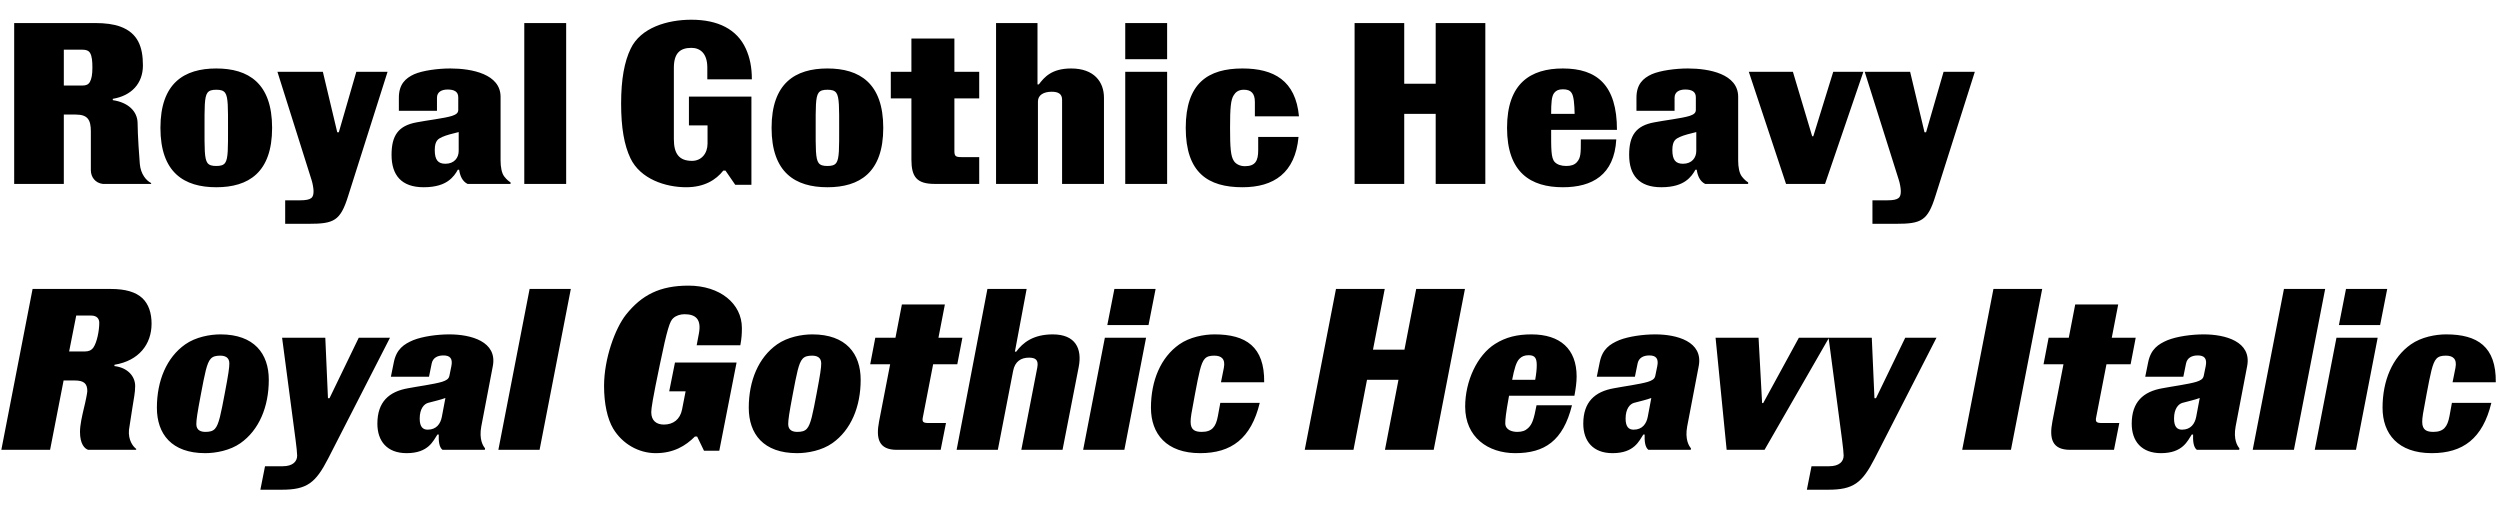 <?xml version="1.0" encoding="UTF-8"?>
<svg version="1.1" viewBox="0 0 1128.2 240" xmlns="http://www.w3.org/2000/svg">
<path transform="matrix(1 0 0 -1 0 240)" d="m64.5 210.5c0-8.2-5.2-13.7-13.6-15.1v-0.6c6.9-1 11.2-5 11.2-10.5 0-4.7 0.8-16.4 1-18.3 0.4-4.6 2.9-7.5 5.1-8.6v-0.4h-21.8c-3.4 0.4-5.4 3.1-5.4 6.2v17.5c0 5.2-1.4 7.6-6.8 7.6h-5.4v-31.3h-22.4v72.6h36.6c4.5 0 8.3-0.5 11.3-1.6 7.9-2.9 10.2-9.1 10.2-17.5zm-22.8-1c0 2.8-0.2 5.1-1 6.5-0.6 1.1-1.7 1.6-3.9 1.6h-8v-16.2h8.4c1.6 0 2.7 0.4 3.4 1.7s1.1 3.2 1.1 6.4zm30.7-27.2c0 20.2 10.7 26.8 25.2 26.8s25.2-6.6 25.2-26.8-10.7-26.8-25.2-26.8-25.2 6.6-25.2 26.8zm30.5 0c0 8.9 0.1 13.9-1.3 15.8-0.8 1.1-2.1 1.4-4 1.4s-3.2-0.3-4-1.4c-1.4-1.9-1.3-6.9-1.3-15.8s-0.1-13.9 1.3-15.8c0.8-1.1 2.1-1.4 4-1.4s3.2 0.3 4 1.4c1.4 1.9 1.3 6.9 1.3 15.8zm22.3 25.3h20.5l6.5-27.3h0.7l7.9 27.3h14.1l-17.8-56.1c-3.5-11.2-6.4-12.5-17.8-12.5h-10.6v10.6h6.6c5.5 0 6.2 1.3 6.2 4.2 0 1.1-0.4 3.5-0.9 5zm72-17.6h-17.2v5.9c0 6.1 3 8.8 6.9 10.6 3.9 1.7 10.8 2.6 16.3 2.6 9.7 0 22.7-2.5 22.7-12.8v-28.7c0-3 0.5-5.8 1.7-7.3 1.1-1.4 2-2.1 2.8-2.6v-0.7h-19.4c-2.4 1.2-3.4 3.7-3.8 6.4h-0.6c-0.8-1.5-2.1-3.5-4.4-5.1-2-1.4-5.3-2.8-11-2.8-10.1 0-14.5 5.5-14.5 14.6 0 8.7 3 13.2 11.4 14.7 3.9 0.8 12.5 1.8 15.9 2.9 1.7 0.6 2.8 1.2 2.8 2.7v5.7c0 2.6-1.9 3.5-4.8 3.5-2.7 0-4.8-1.1-4.8-3.7zm9.8-18.1v8.5c-2.5-0.6-5.7-1.4-7.4-2.2s-3.4-1.5-3.4-5.9c0-4.5 1.5-6.2 4.8-6.2 4 0 6 2.7 6 5.8zm48.5-14.9h-18.9v72.6h18.9zm54.2-1.5c-9.4 0-20.7 3.7-25.2 13.1-2.8 5.9-4.2 13.7-4.2 24.7s1.5 18.9 4.3 24.7c4.5 9.5 16.5 13.1 27.4 13.1 12 0 20.6-4.3 24.6-13.1 1.8-4 2.7-8.3 2.7-13.8h-20.1v5.3c0 6.4-3.2 8.9-7.2 8.9-5.1 0-7.9-2.4-7.9-9v-32.2c0-6.5 2.3-9.8 8.2-9.8 4.2 0 7 3.3 7 7.8v8.2h-8.4v13h28.2v-39.8h-7.3l-4.4 6.4h-1c-3.3-4.2-8.6-7.5-16.7-7.5zm38.5 26.8c0 20.2 10.7 26.8 25.2 26.8s25.2-6.6 25.2-26.8-10.7-26.8-25.2-26.8-25.2 6.6-25.2 26.8zm30.5 0c0 8.9 0.1 13.9-1.3 15.8-0.8 1.1-2.1 1.4-4 1.4s-3.2-0.3-4-1.4c-1.4-1.9-1.3-6.9-1.3-15.8s-0.1-13.9 1.3-15.8c0.8-1.1 2.1-1.4 4-1.4s3.2 0.3 4 1.4c1.4 1.9 1.3 6.9 1.3 15.8zm23.3 25.3h9.3v15h19.4v-15h11.2v-12h-11.2v-23.7c0-2.3 0.5-2.8 3.1-2.8h8.1v-12.1h-20.1c-8.1 0-10.5 3.2-10.5 11v27.6h-9.3zm47.5 22h18.7v-27.7h0.6c2.5 3.3 5.8 7.2 14.6 7.2 10.3 0 14.8-6 14.8-13.2v-38.9h-18.9v38c0 2.7-1.8 3.6-4.7 3.6-3.5 0-6.2-1.4-6.2-4.4v-37.2h-18.9zm77.2 0v-16.3h-18.9v16.3zm0-72.6h-18.9v50.6h18.9zm8.4 25.3c0 20.2 10.1 26.8 25.6 26.8 14.1 0 24-5.4 25.5-21.6h-19.9v6.5c0 4.1-1.9 5.5-5 5.5-2.4 0-3.7-1.1-4.5-2.4-1.4-2.1-1.7-5.8-1.7-14.8s0.3-12.8 1.7-14.9c0.8-1.3 2.6-2.4 5-2.4 4.7 0 6 2.4 6 7.2v6h18.2c-1.5-16.3-11.2-22.7-25.3-22.7-15.5 0-25.6 6.5-25.6 26.8zm98.6 47.3v-27.4h14.2v27.4h22.4v-72.6h-22.4v31.6h-14.2v-31.6h-22.4v72.6zm79.7-52.5h16c-0.9-16.1-10.9-21.6-24.1-21.6-14.5 0-25.2 6.6-25.2 26.8s10.7 26.8 25.2 26.8c15.4 0 24.4-7.5 24.4-27.7h-29.7c0-8.3-0.1-12.7 1.6-14.5 1.1-1.2 3-1.8 5.2-1.8s3.7 0.5 4.8 1.7c1.8 2 1.8 4 1.8 10.3zm-12 21c-1.2-1.5-1.4-4.5-1.4-9.5h10.6c-0.1 4.6-0.4 8.1-1.4 9.5-0.8 1.2-2 1.6-3.9 1.6s-3-0.5-3.9-1.6zm54.3-8.1h-17.2v5.9c0 6.1 3 8.8 6.9 10.6 3.9 1.7 10.8 2.6 16.3 2.6 9.7 0 22.7-2.5 22.7-12.8v-28.7c0-3 0.5-5.8 1.7-7.3 1.1-1.4 2-2.1 2.8-2.6v-0.7h-19.4c-2.4 1.2-3.4 3.7-3.8 6.4h-0.6c-0.8-1.5-2.1-3.5-4.4-5.1-2-1.4-5.3-2.8-11-2.8-10.1 0-14.5 5.5-14.5 14.6 0 8.7 3 13.2 11.4 14.7 3.9 0.8 12.5 1.8 15.9 2.9 1.7 0.6 2.8 1.2 2.8 2.7v5.7c0 2.6-1.9 3.5-4.8 3.5-2.7 0-4.8-1.1-4.8-3.7zm9.8-18.1v8.5c-2.5-0.6-5.7-1.4-7.4-2.2s-3.4-1.5-3.4-5.9c0-4.5 1.5-6.2 4.8-6.2 4 0 6 2.7 6 5.8zm40.5-14.9-16.8 50.6h19.9l8.7-29.1h0.5l9 29.1h13.6l-17.3-50.6zm35.5 50.6h20.5l6.5-27.3h0.7l7.9 27.3h14.1l-17.8-56.1c-3.5-11.2-6.4-12.5-17.8-12.5h-10.6v10.6h6.6c5.5 0 6.2 1.3 6.2 4.2 0 1.1-0.4 3.5-0.9 5zm-773.1-113.7c0-9.2-5.7-16.7-16.7-18.5l-0.1-0.6c6.1-0.7 9.4-4.7 9.4-9 0-3-0.6-5.5-1.3-10.1-0.6-4.3-1.4-8.6-1.5-9.7-0.4-4.6 1.8-7.5 3.3-8.6l-0.1-0.4h-21.6c-1.6 0.5-3.7 2.6-3.7 8.1 0 3.2 1 7.4 1.7 10.4 0.9 3.6 1.6 7.3 1.6 8 0 3.3-1.4 4.8-5.7 4.8h-5l-6.1-31.3h-22l14.1 72.6h35.3c6.7 0 11.3-1.4 14.3-4.2 2.8-2.7 4.1-6.7 4.1-11.5zm-26.3-10.8c1.7 2.4 2.7 7.8 2.7 11.2 0 1.9-1.1 3.3-3.7 3.3h-6.7l-3.2-16.2h7.1c1.6 0 2.8 0.4 3.8 1.7zm57.4 6c15.2 0 21.8-8.7 21.8-20.5 0-12.2-4.4-22.7-12.8-28.6-4.7-3.3-11.1-4.5-15.9-4.5-15.2 0-21.8 8.7-21.8 20.5 0 12.2 4.4 22.7 12.8 28.6 4.7 3.3 11.1 4.5 15.9 4.5zm-6.8-44c1.9 0 3.3 0.3 4.3 1.4 1.8 1.9 2.7 6.9 4.4 15.8s2.1 11.8 2.1 13.7c0 2.9-2.2 3.5-4.1 3.5s-3.3-0.3-4.3-1.4c-1.8-1.9-2.7-6.9-4.4-15.8s-2.1-11.8-2.1-13.7c0-2.9 2.2-3.5 4.1-3.5zm34.6 42.5h19.5l1.2-27.3h0.7l13.2 27.3h14.1l-27.9-54.5c-5.7-11.1-9.6-14.1-21-14.1h-9.6l2.1 10.6h8c4.6 0 6.5 2.2 6.5 4.8 0 1.1-0.3 4-0.7 7zm66.3-17.6h-17.2l1.3 6.4c1.2 6.1 4.6 8.3 8.8 10.1 4.3 1.7 10.8 2.6 16.3 2.6 9.7 0 21.7-3.2 19.6-14.3l-5.2-27.2c-1.1-5.9 0.8-8.9 1.7-9.9l-0.1-0.7h-19.1c-1.6 1.2-1.8 4.2-1.7 6.9h-0.6c-1.9-2.8-4-8.4-13.9-8.4-8.8 0-13.2 5.4-13.2 13.3 0 9.8 5.2 14.5 13.9 16 4.1 0.8 11.7 1.8 15.3 2.9 1.8 0.6 3 1.2 3.3 2.7l0.9 4.4c0.7 3.5-0.7 4.8-3.6 4.8-2.7 0-4.8-1.1-5.3-3.7zm5.8-18.1 1.6 8.5c-2.1-0.8-5.2-1.5-7.8-2.2-1.8-0.5-3.8-2.6-3.8-7.1 0-3.8 1.5-5 3.6-5 4 0 5.8 2.7 6.4 5.8zm44.1-14.9h-18.6l14.1 72.6h18.6zm65.4 61.2c-1.9 0-3.8-0.6-5.1-1.8-1.5-1.3-2.7-4.8-6-20.8-3.3-15.8-3.9-19.9-3.9-21.6 0-3.9 2.4-5.6 5.7-5.6 4.2 0 7.3 2.3 8.2 6.8l1.6 8.2h-7.4l2.6 13h27.8l-7.8-39.8h-6.9l-3.1 6.4h-1c-4.2-4.2-9.6-7.5-17.7-7.5-7.6 0-15 4.1-19.2 11.1-2.6 4.4-4.1 11.2-4.1 19.2 0 12.4 5 26 9.9 32.2 7.1 8.9 15.3 13.1 28.2 13.1 14.2 0 24.1-8.1 24.1-19.1 0-2.6-0.1-4.5-0.7-7.8h-19.7l1 5.3c1.2 6.4-1.4 8.7-6.5 8.7zm57.7-9.1c15.2 0 21.8-8.7 21.8-20.5 0-12.2-4.4-22.7-12.8-28.6-4.7-3.3-11.1-4.5-15.9-4.5-15.2 0-21.8 8.7-21.8 20.5 0 12.2 4.4 22.7 12.8 28.6 4.7 3.3 11.1 4.5 15.9 4.5zm-6.8-44c1.9 0 3.3 0.3 4.3 1.4 1.8 1.9 2.7 6.9 4.4 15.8s2.1 11.8 2.1 13.7c0 2.9-2.2 3.5-4.1 3.5s-3.3-0.3-4.3-1.4c-1.8-1.9-2.7-6.9-4.4-15.8s-2.1-11.8-2.1-13.7c0-2.9 2.2-3.5 4.1-3.5zm72.2 30.5h-10.9l-4.6-23.7c-0.5-2.3 0-2.8 2.6-2.8h7.8l-2.4-12.1h-19.8c-8.1 0-9.5 5-8 12.8l5 25.8h-9l2.3 12h9.1l2.9 15h19.4l-2.9-15h10.8zm13.6 34h17.7l-5.3-28.3h0.6c3 4.1 7.7 7.8 16.5 7.8 10.3 0 13.3-6.5 11.7-14.7l-7.3-37.4h-18.6l7.2 37.1c0.7 3.6-0.9 4.5-3.8 4.5-3.5 0-6.3-1.7-7.1-6l-6.9-35.6h-18.6zm75.9 0-3.2-16.3h-18.6l3.2 16.3zm-14.1-72.6h-18.6l9.8 50.6h18.6zm34.9 8.1c4.7 0 6.4 2.3 7.3 7.1l1.1 6h17.8c-3.9-16.1-12.8-22.7-26.9-22.7-15.2 0-22.2 8.7-22.2 20.5 0 12.2 4.4 22.7 12.8 28.6 4.7 3.3 11.1 4.5 15.9 4.5 14.1 0 22.6-5.5 22.4-21.6h-19.5l1.3 6.5c0.8 4.1-1.2 5.5-4.3 5.5-1.9 0-3.3-0.3-4.3-1.4-1.8-1.9-2.7-6.9-4.4-15.8s-2-10.8-2-12.7c0-3.7 2.1-4.5 5-4.5zm82.6 64.5-5.3-27.4h14.2l5.3 27.4h22l-14.1-72.6h-22l6.1 31.6h-14.2l-6.1-31.6h-22l14.1 72.6zm68.5-52.5h16c-4-16.1-12.4-21.6-25.6-21.6-12.3 0-22.6 7.2-22.6 21 0 11.5 5.4 23.2 13.5 28.3 4.9 3.1 10.1 4.3 16.4 4.3 13 0 20.4-6.6 20.4-19 0-2.6-0.4-5.5-1-8.7h-29.5c-1.5-8.2-1.7-10.8-1.7-12.4 0-3.1 3.2-3.9 5.4-3.9s3.6 0.5 4.9 1.7c1.9 1.8 2.6 4 3.8 10.3zm-7.7 21c-1.5-1.5-2.3-4.5-3.3-9.5h10.4c0.5 2.8 0.7 4.8 0.7 6.6 0 3-0.7 4.5-3.6 4.5-1.9 0-3.1-0.5-4.2-1.6zm52.1-8.1h-17.2l1.3 6.4c1.2 6.1 4.6 8.3 8.8 10.1 4.3 1.7 10.8 2.6 16.3 2.6 9.7 0 21.7-3.2 19.6-14.3l-5.2-27.2c-1.1-5.9 0.8-8.9 1.7-9.9l-0.1-0.7h-19.1c-1.6 1.2-1.8 4.2-1.7 6.9h-0.6c-1.9-2.8-4-8.4-13.9-8.4-8.8 0-13.2 5.4-13.2 13.3 0 9.8 5.2 14.5 13.9 16 4.1 0.8 11.7 1.8 15.3 2.9 1.8 0.6 3 1.2 3.3 2.7l0.9 4.4c0.7 3.5-0.7 4.8-3.6 4.8-2.7 0-4.8-1.1-5.3-3.7zm5.8-18.1 1.6 8.5c-2.1-0.8-5.2-1.5-7.8-2.2-1.8-0.5-3.8-2.6-3.8-7.1 0-3.8 1.5-5 3.6-5 4 0 5.8 2.7 6.4 5.8zm35.6-14.9-5 50.6h19.4l1.6-29.5h0.5l16.1 29.5h13.6l-29.1-50.6zm46 50.6h19.5l1.2-27.3h0.7l13.2 27.3h14.1l-27.9-54.5c-5.7-11.1-9.6-14.1-21-14.1h-9.6l2.1 10.6h8c4.6 0 6.5 2.2 6.5 4.8 0 1.1-0.3 4-0.7 7zm96.4 22-14.1-72.6h-22l14.1 72.6zm39.9-34h-10.9l-4.6-23.7c-0.5-2.3 0-2.8 2.6-2.8h7.8l-2.4-12.1h-19.8c-8.1 0-9.5 5-8 12.8l5 25.8h-9l2.3 12h9.1l2.9 15h19.4l-2.9-15h10.8zm23.8-5.6h-17.2l1.3 6.4c1.2 6.1 4.6 8.3 8.8 10.1 4.3 1.7 10.8 2.6 16.3 2.6 9.7 0 21.7-3.2 19.6-14.3l-5.2-27.2c-1.1-5.9 0.8-8.9 1.7-9.9l-0.1-0.7h-19.1c-1.6 1.2-1.8 4.2-1.7 6.9h-0.6c-1.9-2.8-4-8.4-13.9-8.4-8.8 0-13.2 5.4-13.2 13.3 0 9.8 5.2 14.5 13.9 16 4.1 0.8 11.7 1.8 15.3 2.9 1.8 0.6 3 1.2 3.3 2.7l0.9 4.4c0.7 3.5-0.7 4.8-3.6 4.8-2.7 0-4.8-1.1-5.3-3.7zm5.8-18.1 1.6 8.5c-2.1-0.8-5.2-1.5-7.8-2.2-1.8-0.5-3.8-2.6-3.8-7.1 0-3.8 1.5-5 3.6-5 4 0 5.8 2.7 6.4 5.8zm44.1-14.9h-18.6l14.1 72.6h18.6zm42.1 72.6-3.2-16.3h-18.6l3.2 16.3zm-14.1-72.6h-18.6l9.8 50.6h18.6zm34.9 8.1c4.7 0 6.4 2.3 7.3 7.1l1.1 6h17.8c-3.9-16.1-12.8-22.7-26.9-22.7-15.2 0-22.2 8.7-22.2 20.5 0 12.2 4.4 22.7 12.8 28.6 4.7 3.3 11.1 4.5 15.9 4.5 14.1 0 22.6-5.5 22.4-21.6h-19.5l1.3 6.5c0.8 4.1-1.2 5.5-4.3 5.5-1.9 0-3.3-0.3-4.3-1.4-1.8-1.9-2.7-6.9-4.4-15.8s-2-10.8-2-12.7c0-3.7 2.1-4.5 5-4.5z"/>
</svg>

